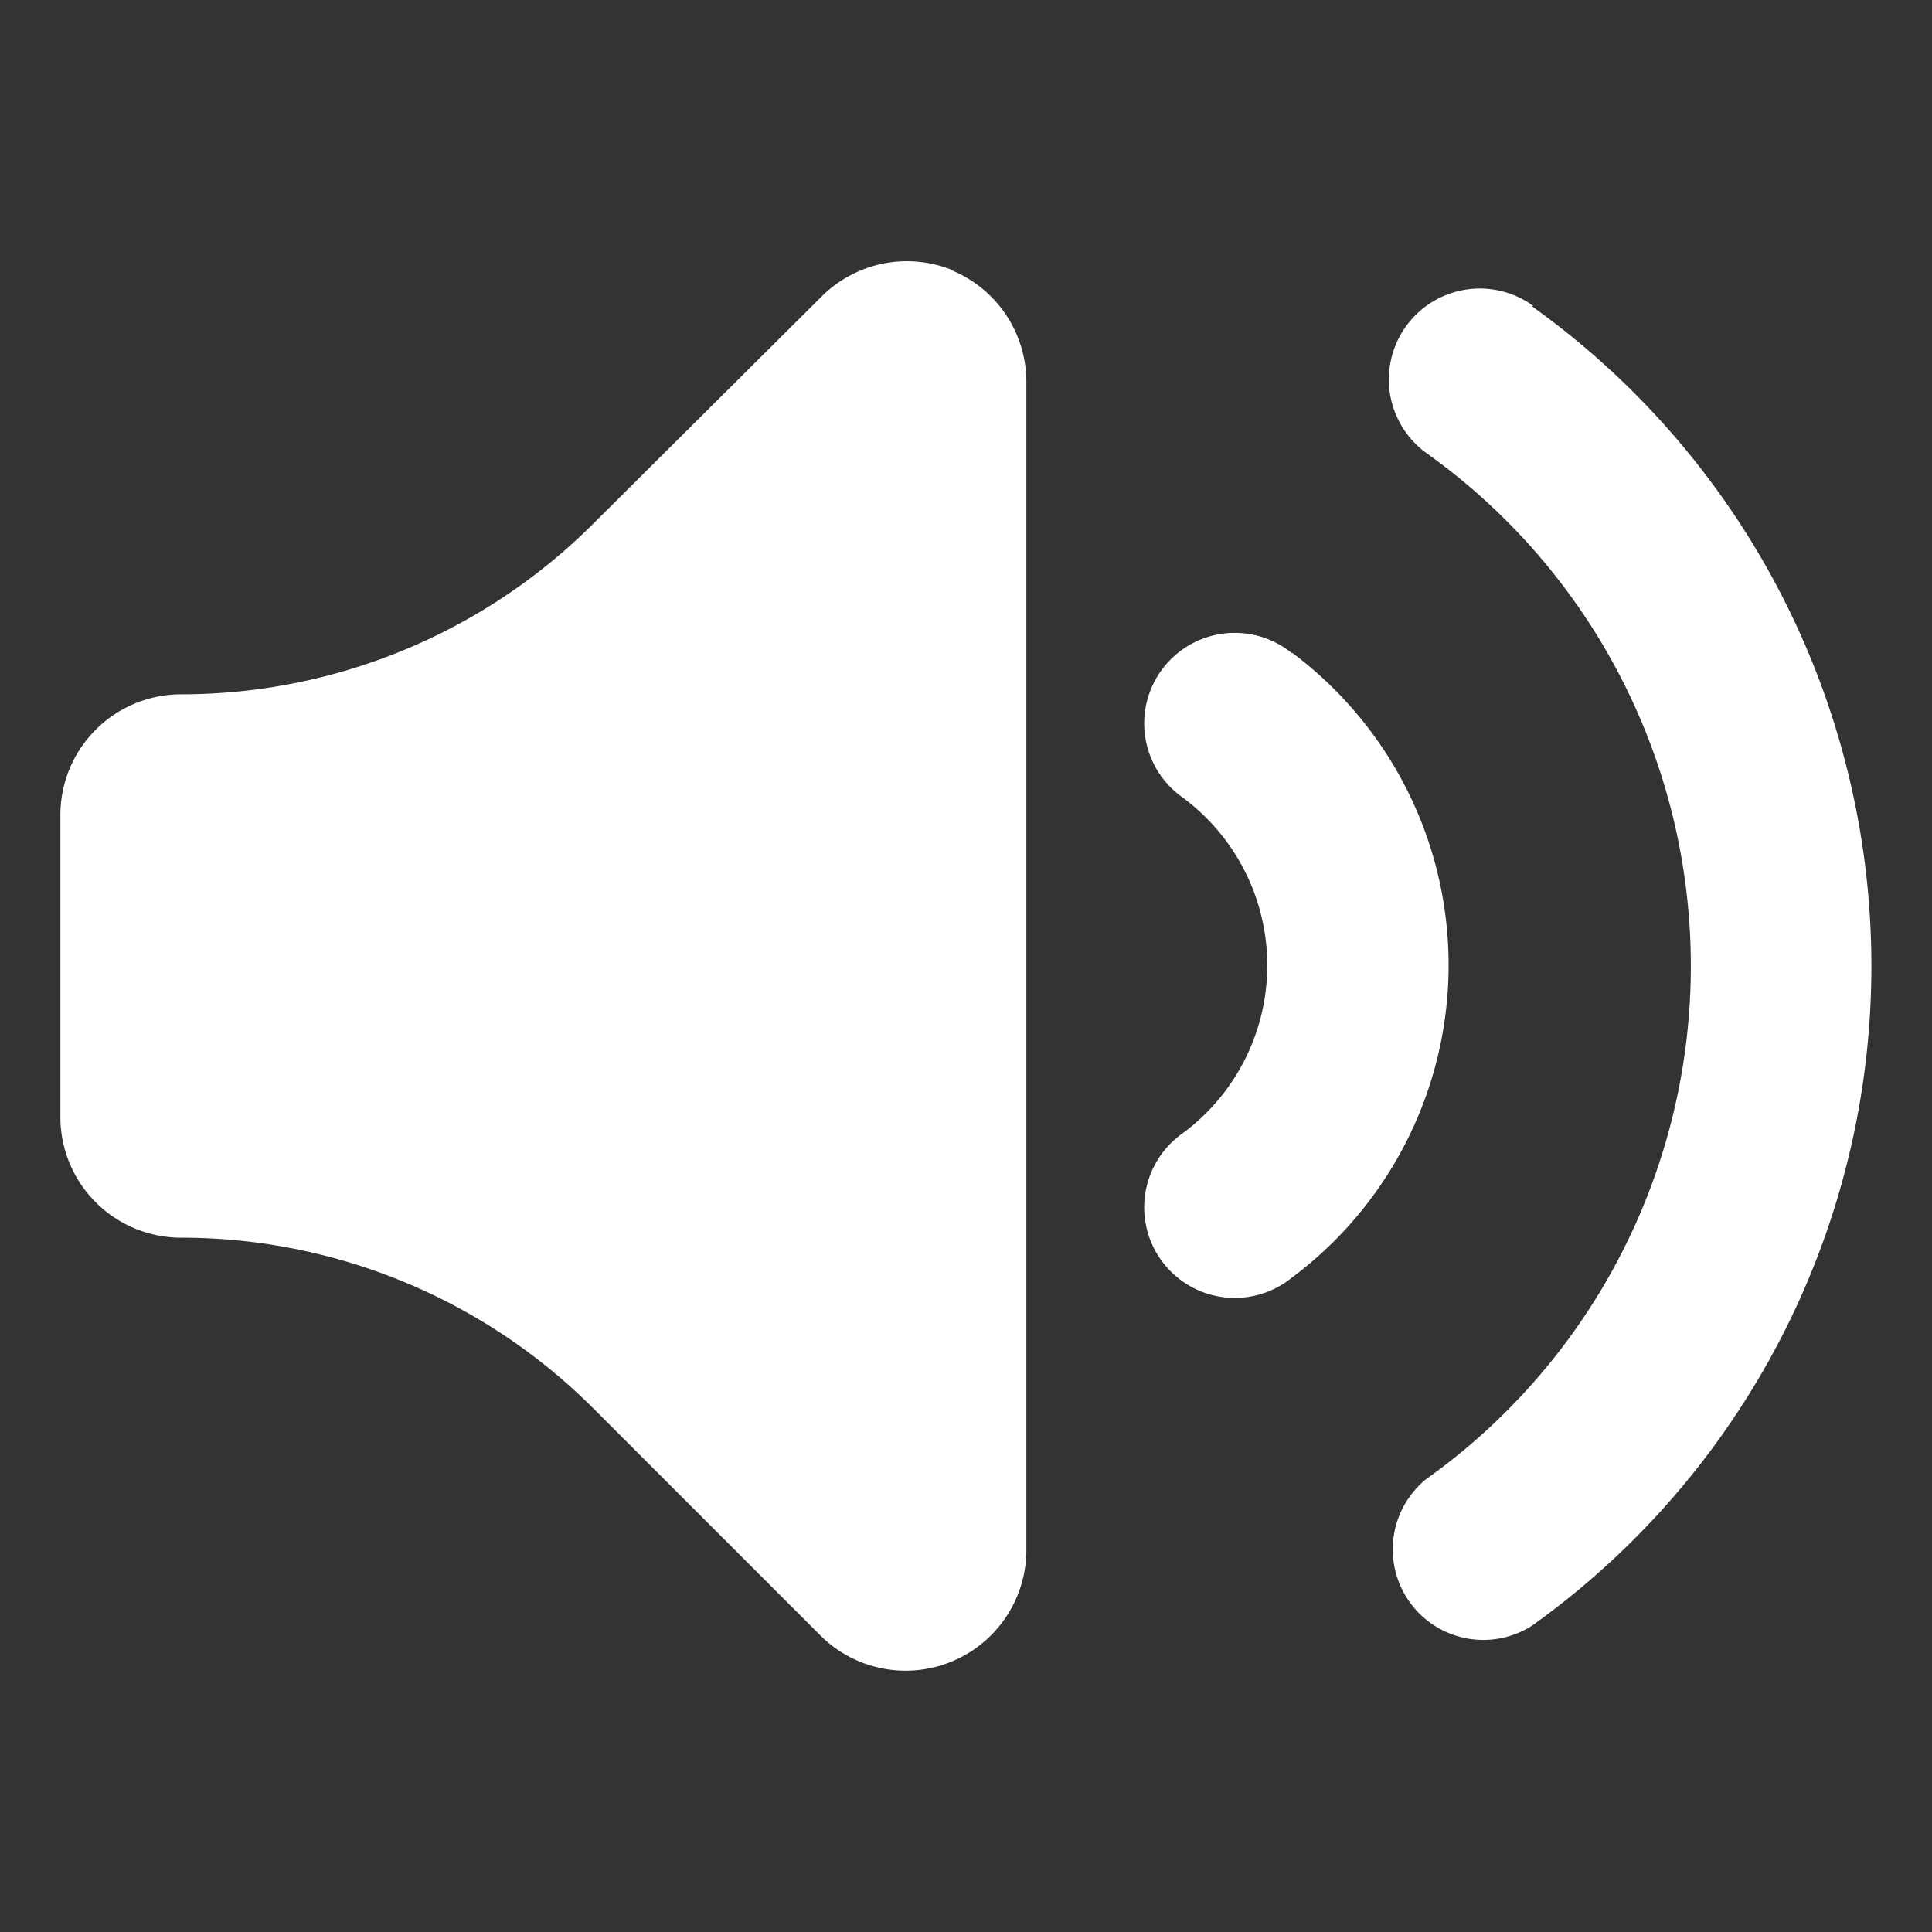 <?xml version="1.0" standalone="no"?><!DOCTYPE svg PUBLIC "-//W3C//DTD SVG 1.1//EN"
        "http://www.w3.org/Graphics/SVG/1.1/DTD/svg11.dtd">
<svg class="icon" width="200px" height="200.00px" viewBox="0 0 1024 1024" version="1.1"
     xmlns="http://www.w3.org/2000/svg">
    <rect x="0" y="0" width="1024" height="1024" fill="#333333" stroke="none"/>
    <path d="M684.8 346.24a48 48 0 1 0-57.92 76.48 110.72 110.72 0 0 1 0 177.92 48 48 0 1 0 57.92 76.48 206.72 206.72 0 0 0 0-331.2z m128-184a48 48 0 1 0-56.96 77.76 333.76 333.76 0 0 1 0 544 48 48 0 0 0 56 77.76 429.76 429.76 0 0 0 0-699.52z m-307.52-18.88a64 64 0 0 0-69.76 13.76L314.56 277.44A309.12 309.12 0 0 1 96 368a64 64 0 0 0-64 64v160a64 64 0 0 0 64 64 308.8 308.8 0 0 1 218.56 90.56l120.32 120.32A64 64 0 0 0 544 821.44V202.56a64 64 0 0 0-39.36-59.2z"
          fill="#ffffff"/>
</svg>